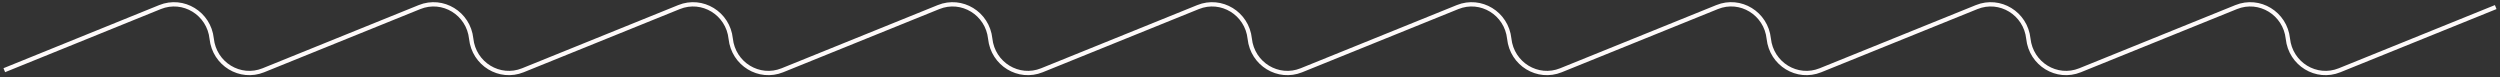 <svg width="582" height="18" viewBox="0 0 582 18" fill="none" xmlns="http://www.w3.org/2000/svg">
<rect x="0" y="0" width="582" height="18" fill="#333333" stroke="none"/>
<path d="M581 1.649L544.646 16.358C539.227 18.548 533.247 14.898 532.616 9.003C531.984 3.109 526.004 -0.541 520.585 1.649L484.231 16.358C478.812 18.548 472.832 14.898 472.201 9.003C471.569 3.109 465.589 -0.541 460.17 1.649L423.799 16.358C418.38 18.548 412.4 14.898 411.768 9.003C411.137 3.109 405.157 -0.559 399.738 1.649L363.384 16.358C357.965 18.548 351.985 14.898 351.354 9.003C350.722 3.109 344.742 -0.541 339.323 1.649L302.969 16.358C297.55 18.548 291.57 14.898 290.939 9.003C290.307 3.109 284.327 -0.541 278.908 1.649L242.554 16.358C237.135 18.548 231.155 14.898 230.524 9.003C229.892 3.109 223.912 -0.541 218.493 1.649L182.139 16.358C176.72 18.548 170.74 14.898 170.109 9.003C169.478 3.109 163.498 -0.541 158.079 1.649L121.724 16.358C116.306 18.548 110.325 14.898 109.694 9.003C109.063 3.109 103.083 -0.541 97.664 1.649L61.31 16.358C55.891 18.548 49.911 14.898 49.279 9.003C48.648 3.109 42.668 -0.541 37.249 1.649L1 16.34" stroke="#FEFAFA"/>
</svg>
